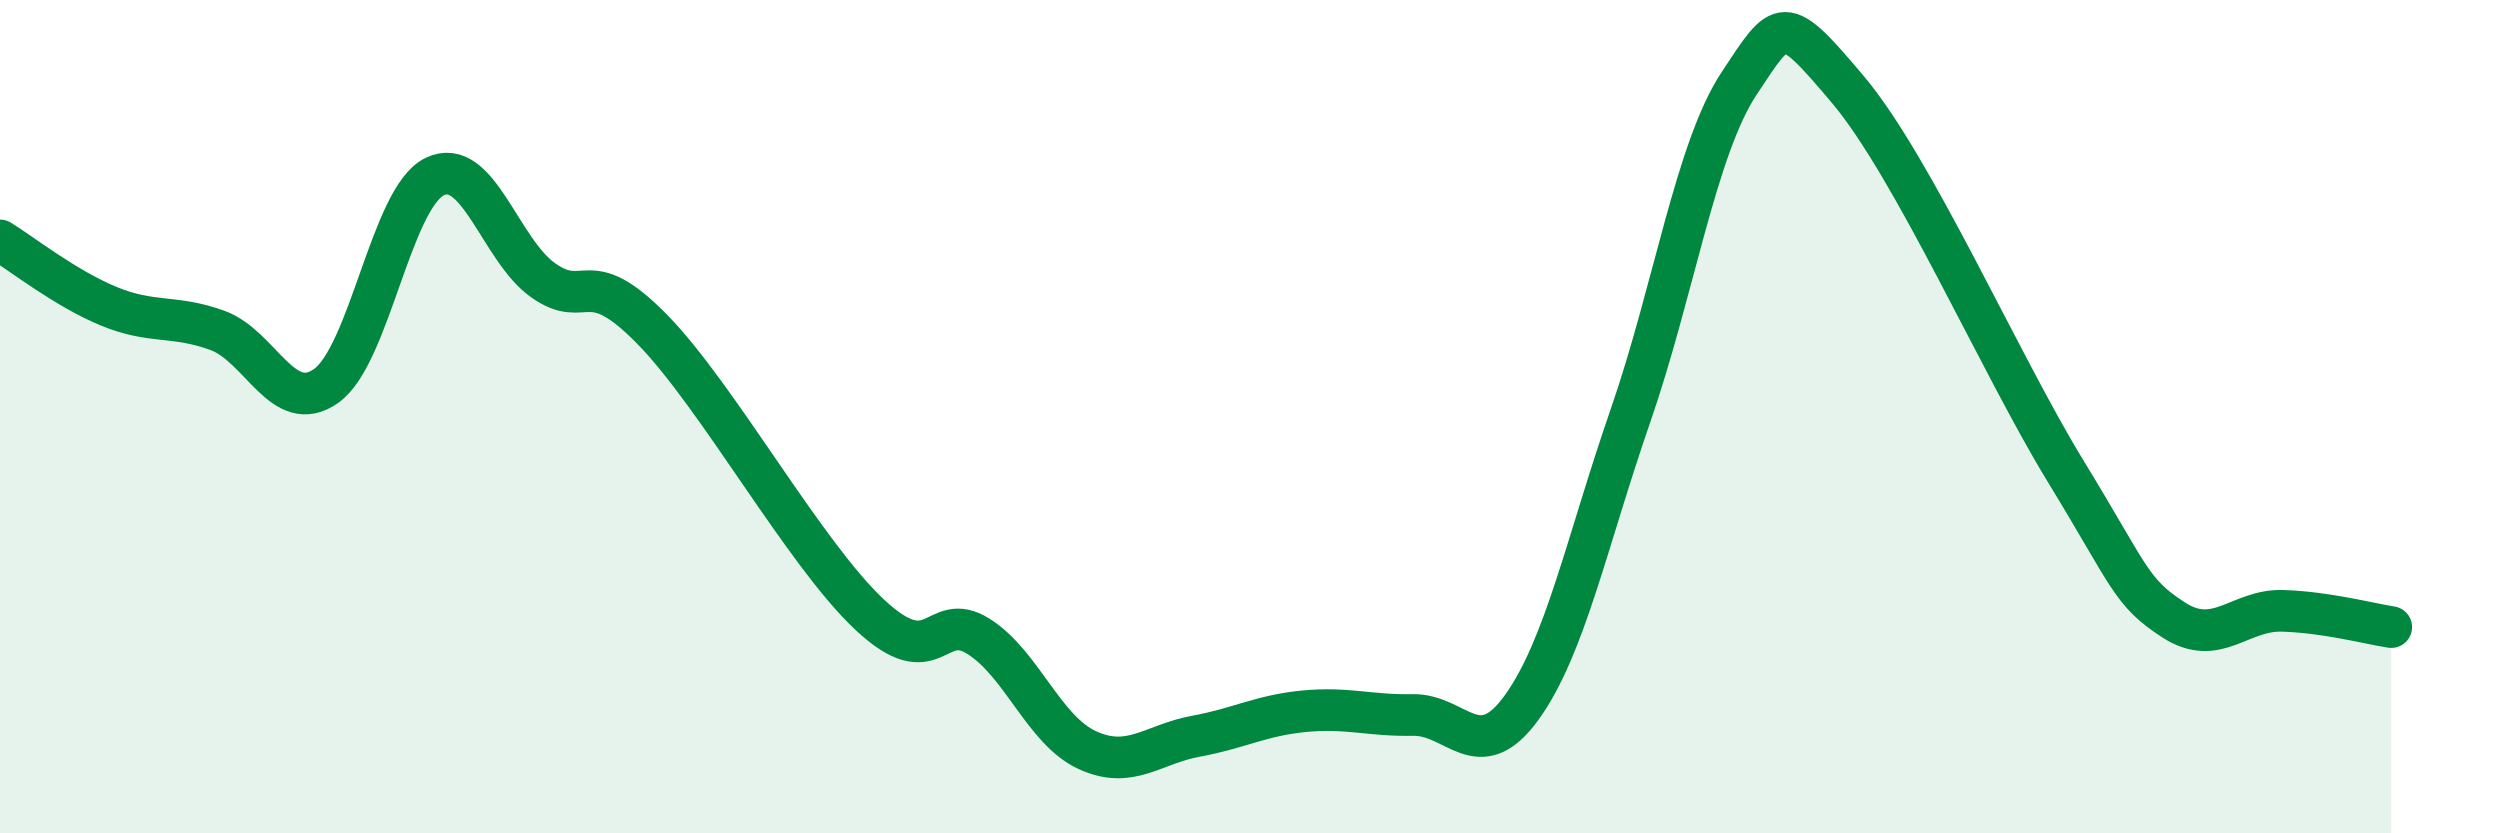
    <svg width="60" height="20" viewBox="0 0 60 20" xmlns="http://www.w3.org/2000/svg">
      <path
        d="M 0,5.77 C 0.52,6.09 1.57,6.92 2.61,7.35 C 3.65,7.78 4.18,7.55 5.22,7.93 C 6.26,8.31 6.79,10 7.83,9.26 C 8.87,8.52 9.39,4.75 10.43,4.24 C 11.47,3.73 12,6 13.04,6.73 C 14.08,7.46 14.08,6.3 15.65,7.9 C 17.22,9.5 19.3,13.28 20.87,14.75 C 22.44,16.22 22.44,14.62 23.48,15.27 C 24.52,15.92 25.05,17.52 26.09,18 C 27.13,18.48 27.66,17.86 28.7,17.67 C 29.74,17.48 30.26,17.17 31.3,17.07 C 32.34,16.97 32.87,17.18 33.91,17.16 C 34.95,17.14 35.48,18.42 36.52,16.98 C 37.56,15.54 38.09,12.98 39.13,9.98 C 40.17,6.98 40.7,3.57 41.74,2 C 42.78,0.43 42.78,0.29 44.35,2.15 C 45.92,4.01 48.01,8.75 49.57,11.3 C 51.13,13.85 51.13,14.21 52.17,14.88 C 53.21,15.55 53.74,14.63 54.78,14.66 C 55.82,14.69 56.87,14.97 57.39,15.05L57.39 20L0 20Z"
        fill="#008740"
        opacity="0.1"
        stroke-linecap="round"
        stroke-linejoin="round"
      />
      <path
        d="M 0,5.77 C 0.52,6.09 1.57,6.92 2.61,7.35 C 3.65,7.78 4.18,7.55 5.22,7.93 C 6.26,8.31 6.79,10 7.83,9.26 C 8.87,8.52 9.39,4.75 10.43,4.24 C 11.47,3.73 12,6 13.04,6.73 C 14.08,7.46 14.08,6.3 15.65,7.9 C 17.22,9.5 19.3,13.28 20.87,14.75 C 22.44,16.22 22.44,14.62 23.48,15.27 C 24.52,15.92 25.05,17.52 26.09,18 C 27.13,18.48 27.66,17.86 28.7,17.67 C 29.74,17.48 30.26,17.17 31.3,17.07 C 32.34,16.97 32.87,17.18 33.91,17.16 C 34.95,17.14 35.48,18.42 36.52,16.98 C 37.56,15.54 38.09,12.98 39.13,9.98 C 40.17,6.98 40.7,3.57 41.74,2 C 42.78,0.43 42.78,0.29 44.35,2.15 C 45.92,4.01 48.01,8.75 49.57,11.3 C 51.13,13.85 51.13,14.21 52.17,14.88 C 53.21,15.55 53.74,14.63 54.78,14.66 C 55.82,14.69 56.87,14.97 57.39,15.05"
        stroke="#008740"
        stroke-width="1"
        fill="none"
        stroke-linecap="round"
        stroke-linejoin="round"
      />
    </svg>
  